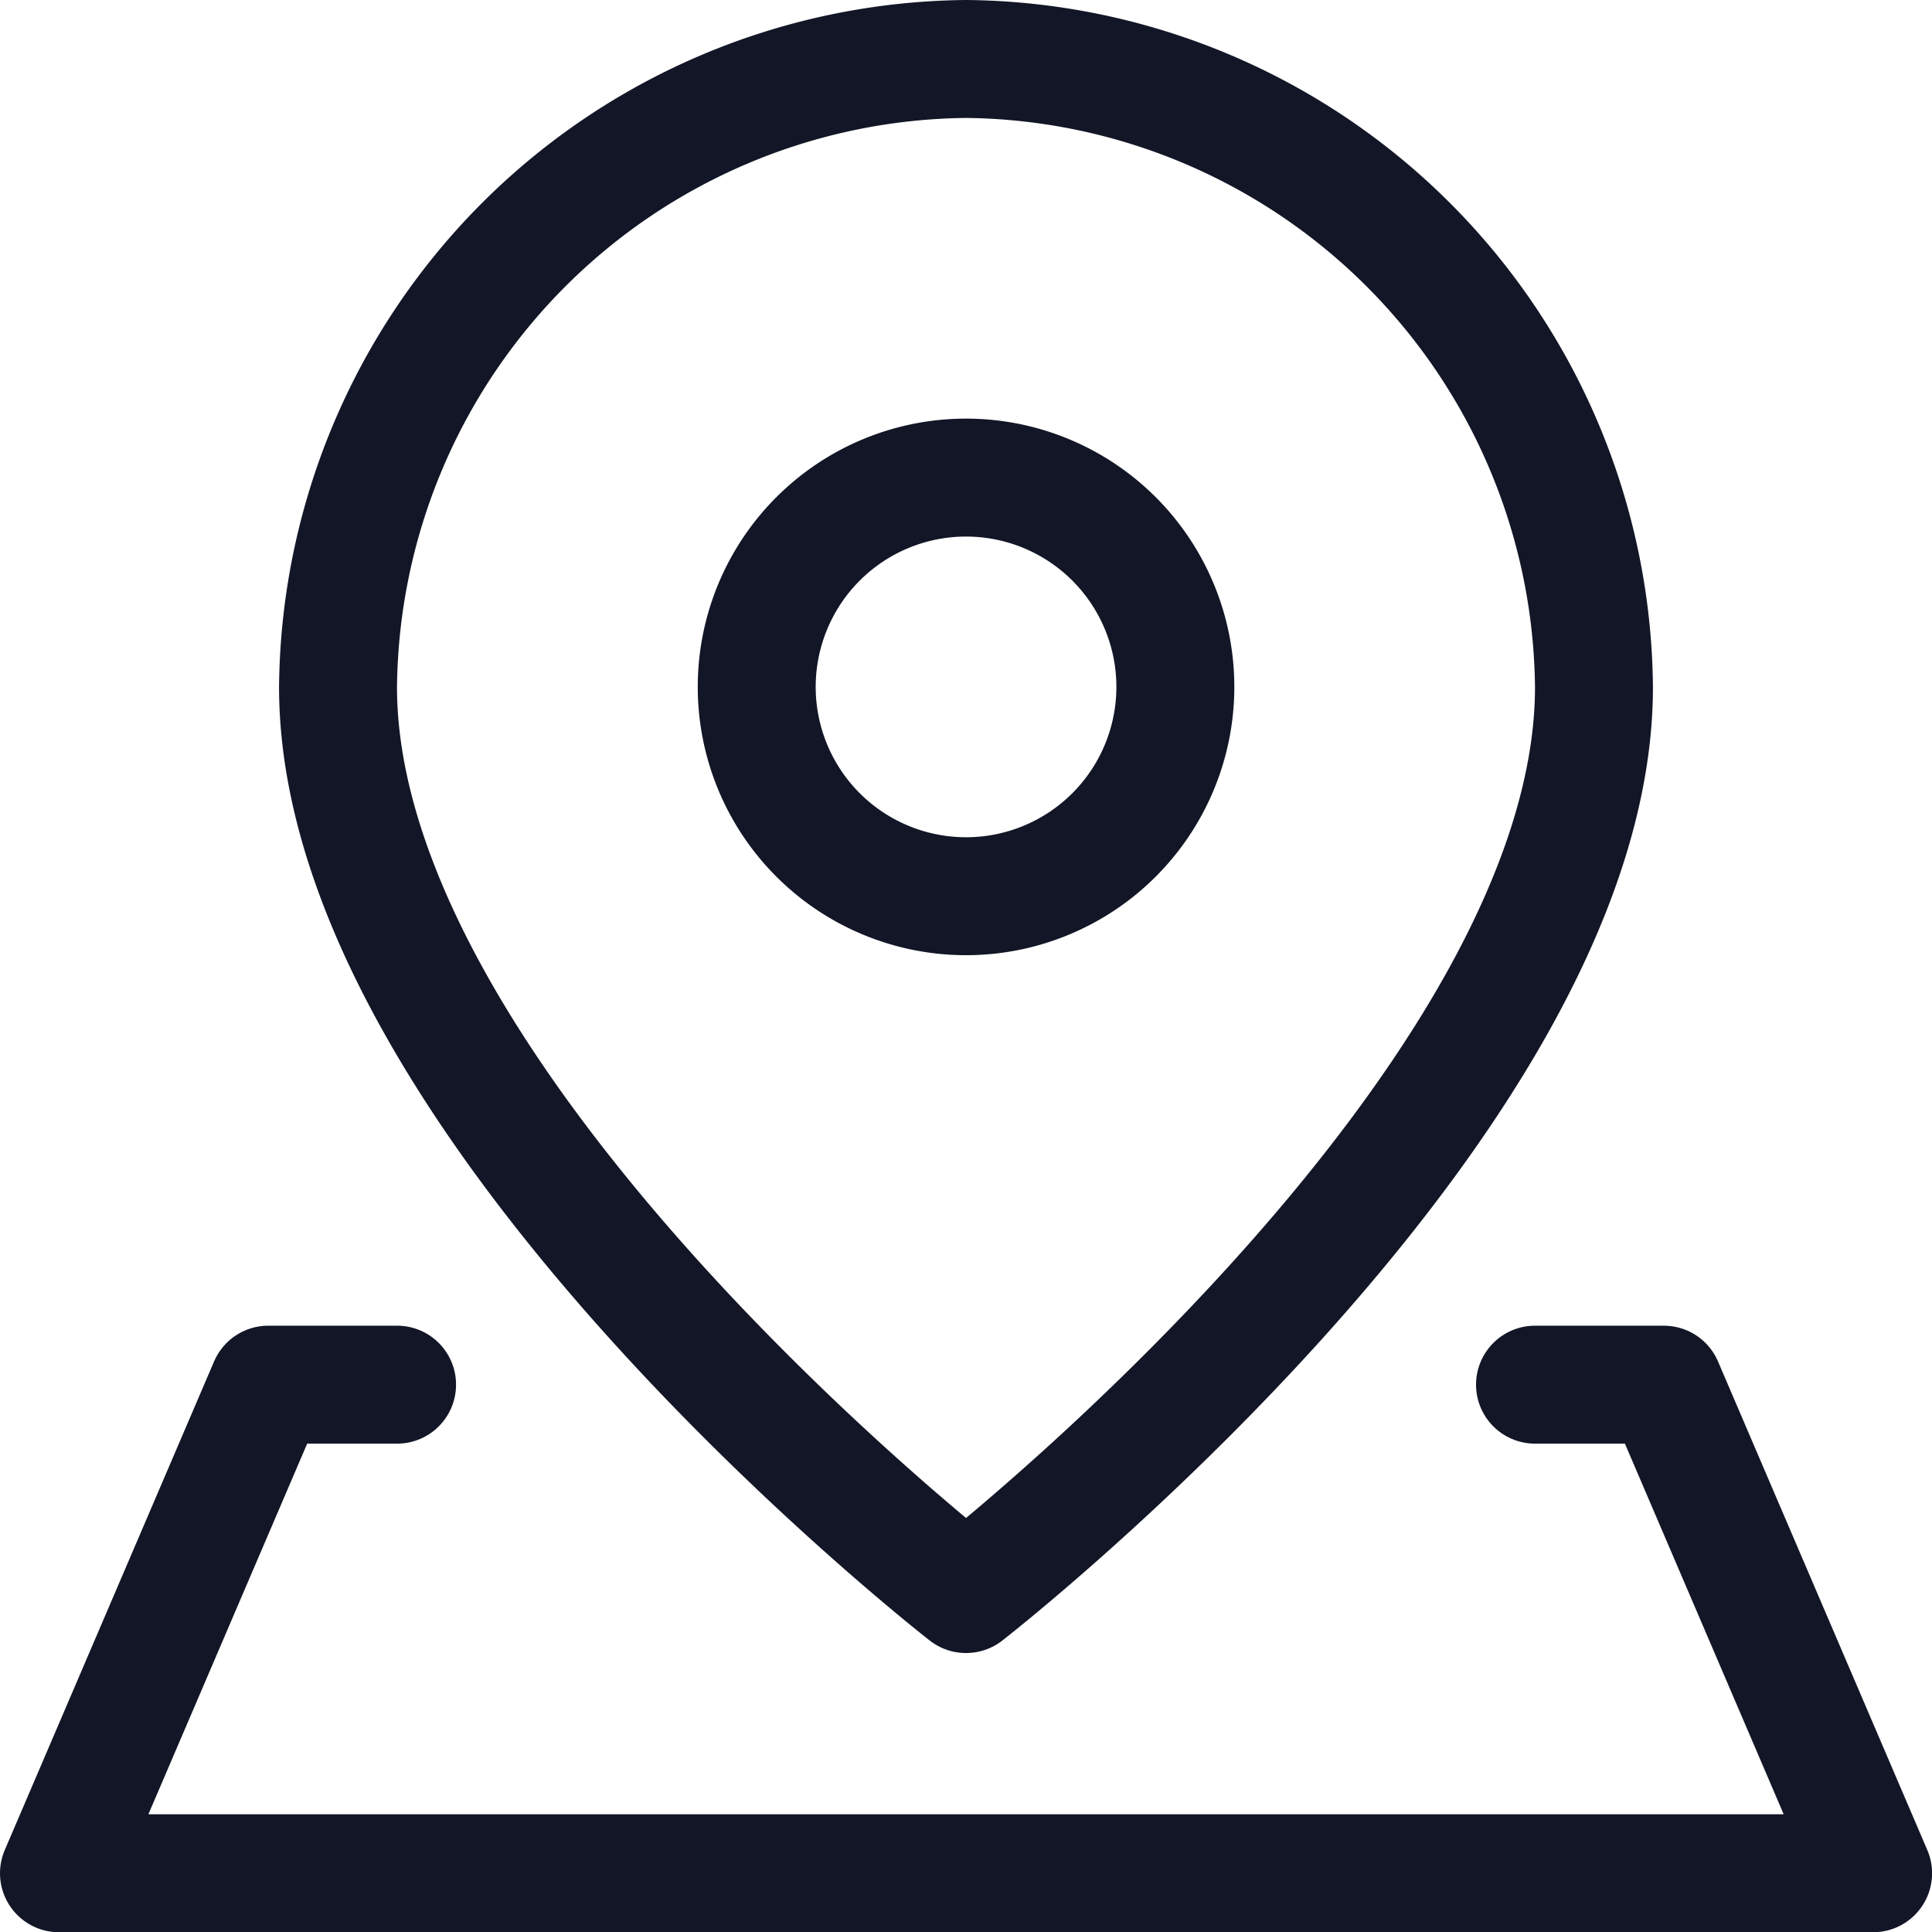 <svg xmlns="http://www.w3.org/2000/svg" width="24.571" height="24.571" viewBox="0 0 24.571 24.571"><g id="adresse" transform="translate(0.286 0.286)"><path id="Vector" d="M18.294,8.451c0,5.324-7.986,11.536-7.986,11.536S2.321,13.775,2.321,8.451A8.065,8.065,0,0,1,10.308.464a8.065,8.065,0,0,1,7.986,7.986Z" transform="translate(1.692 0)" fill="none" stroke="#121626" stroke-linecap="round" stroke-linejoin="round" stroke-width="1.5"></path><path id="Vector_2" d="M7.769,8.574A2.662,2.662,0,1,0,5.107,5.912,2.662,2.662,0,0,0,7.769,8.574Z" transform="translate(4.231 2.538)" fill="none" stroke="#121626" stroke-linecap="round" stroke-linejoin="round" stroke-width="1.5"></path><path id="Vector_3" d="M19.236,9.286h1.638L23.536,15.5H.464L3.126,9.286H4.764" transform="translate(0 8.038)" fill="none" stroke="#121626" stroke-linecap="round" stroke-linejoin="round" stroke-width="1.5"></path></g></svg>